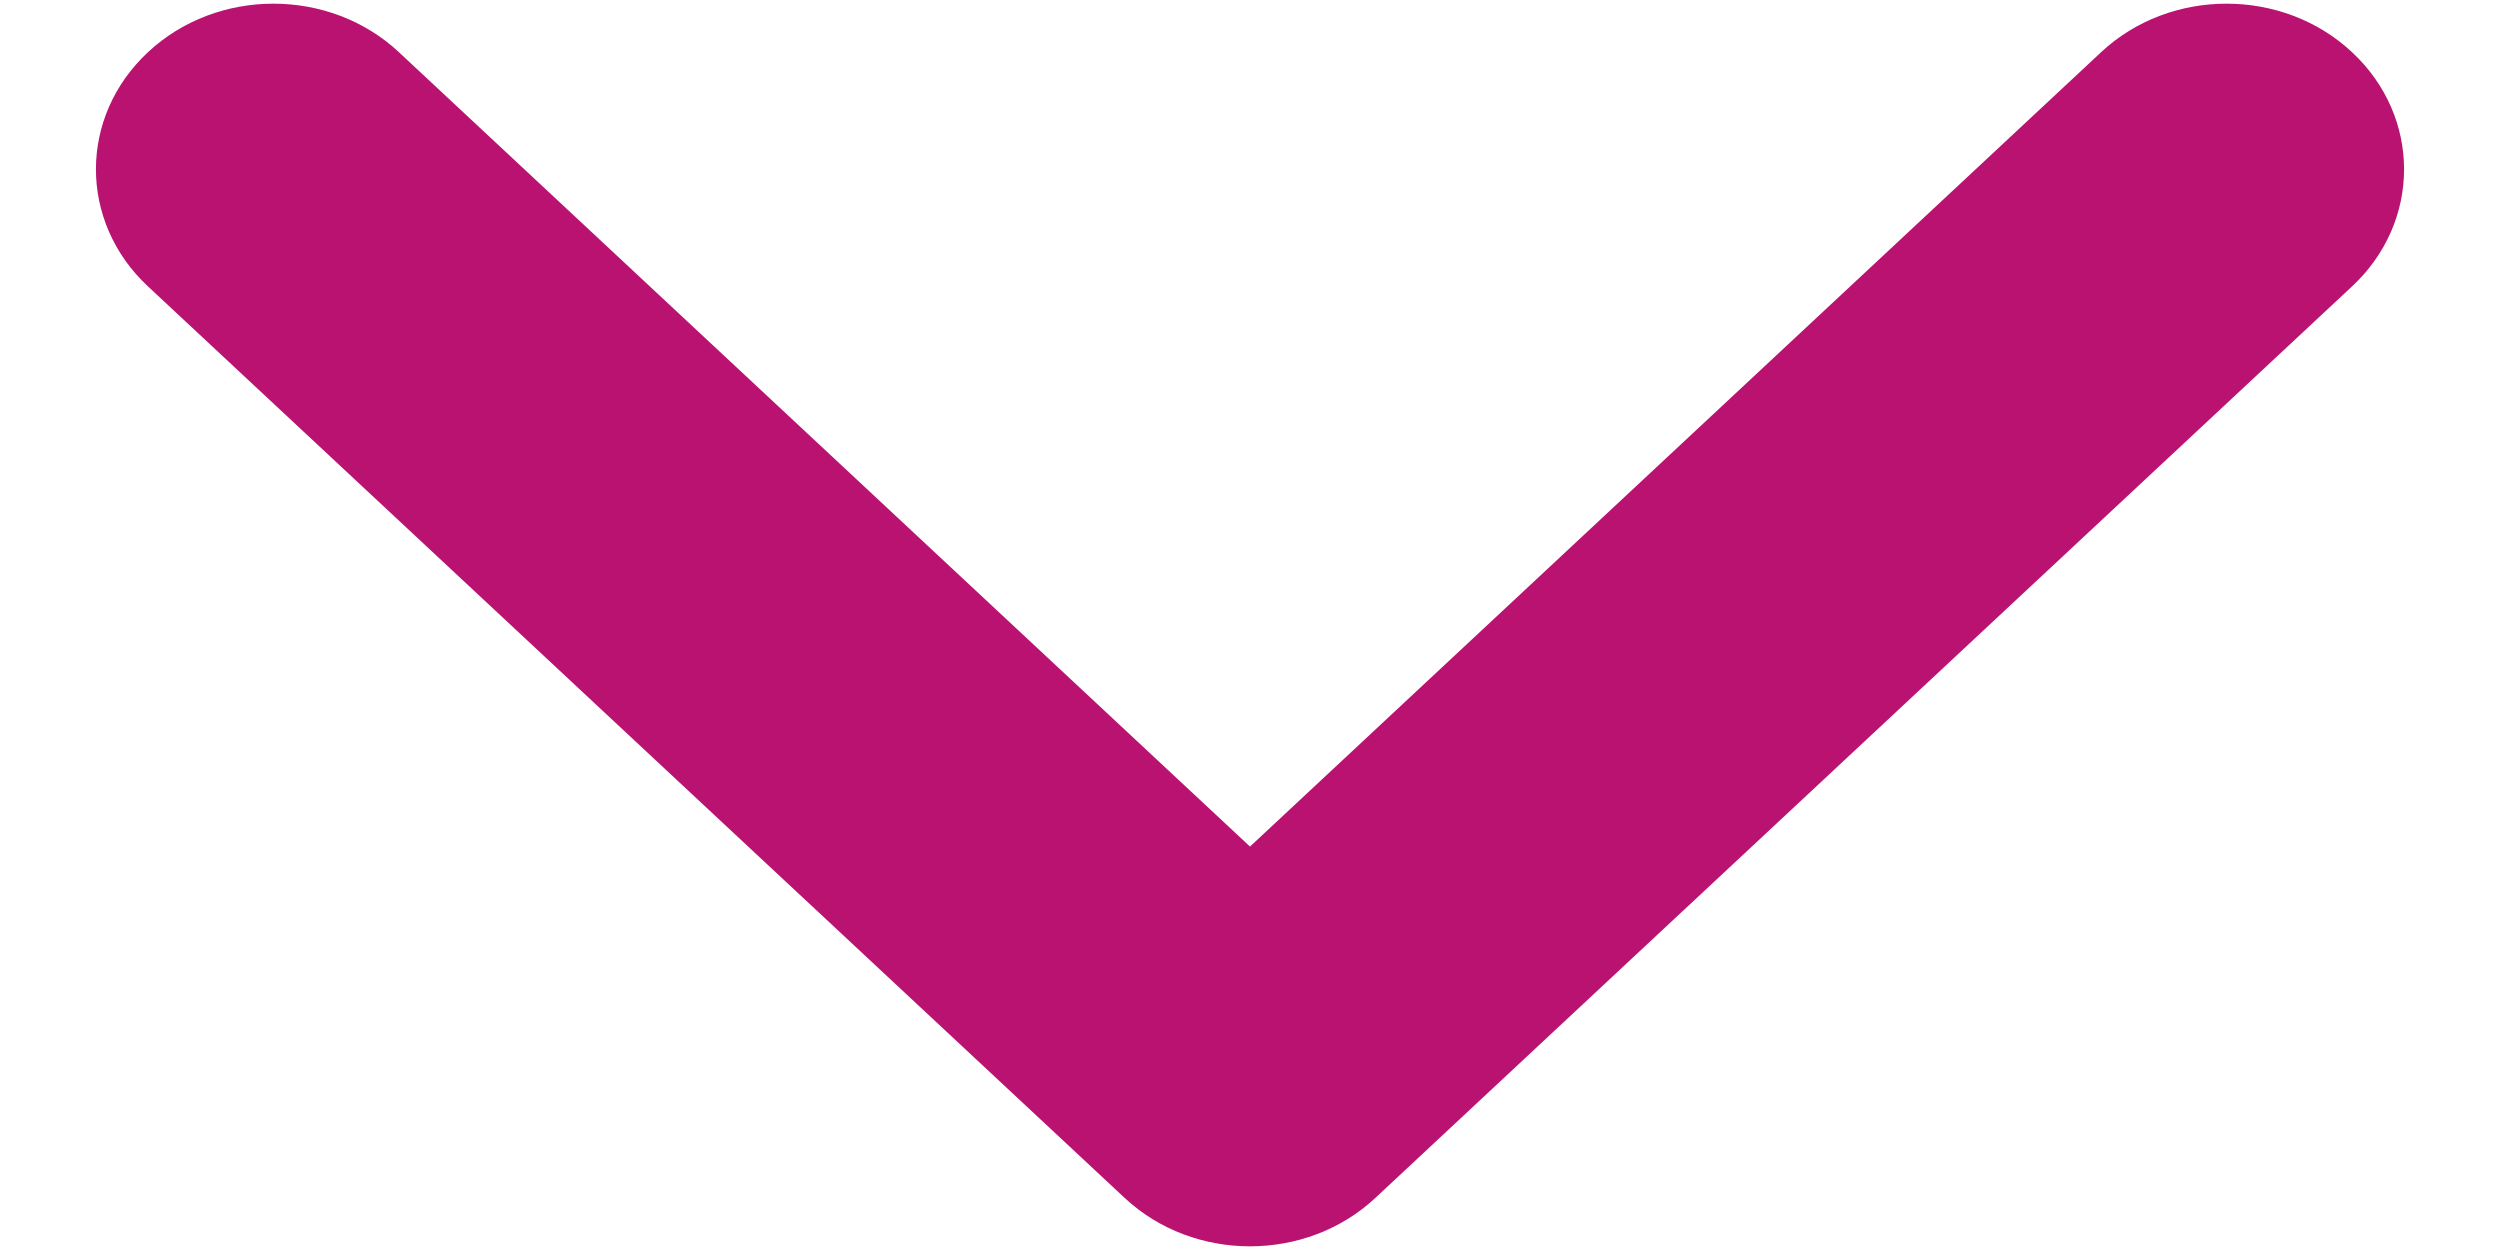 <svg width="16" height="8" viewBox="0 0 16 8" fill="none" xmlns="http://www.w3.org/2000/svg">
<path fill-rule="evenodd" clip-rule="evenodd" d="M0.947 0.334C1.39 -0.08 2.11 -0.08 2.553 0.334L8 5.418L13.447 0.334C13.89 -0.08 14.61 -0.08 15.053 0.334C15.497 0.748 15.497 1.419 15.053 1.833L8.803 7.666C8.36 8.08 7.64 8.08 7.197 7.666L0.947 1.833C0.503 1.419 0.503 0.748 0.947 0.334Z" fill="#B91271"/>
</svg>
